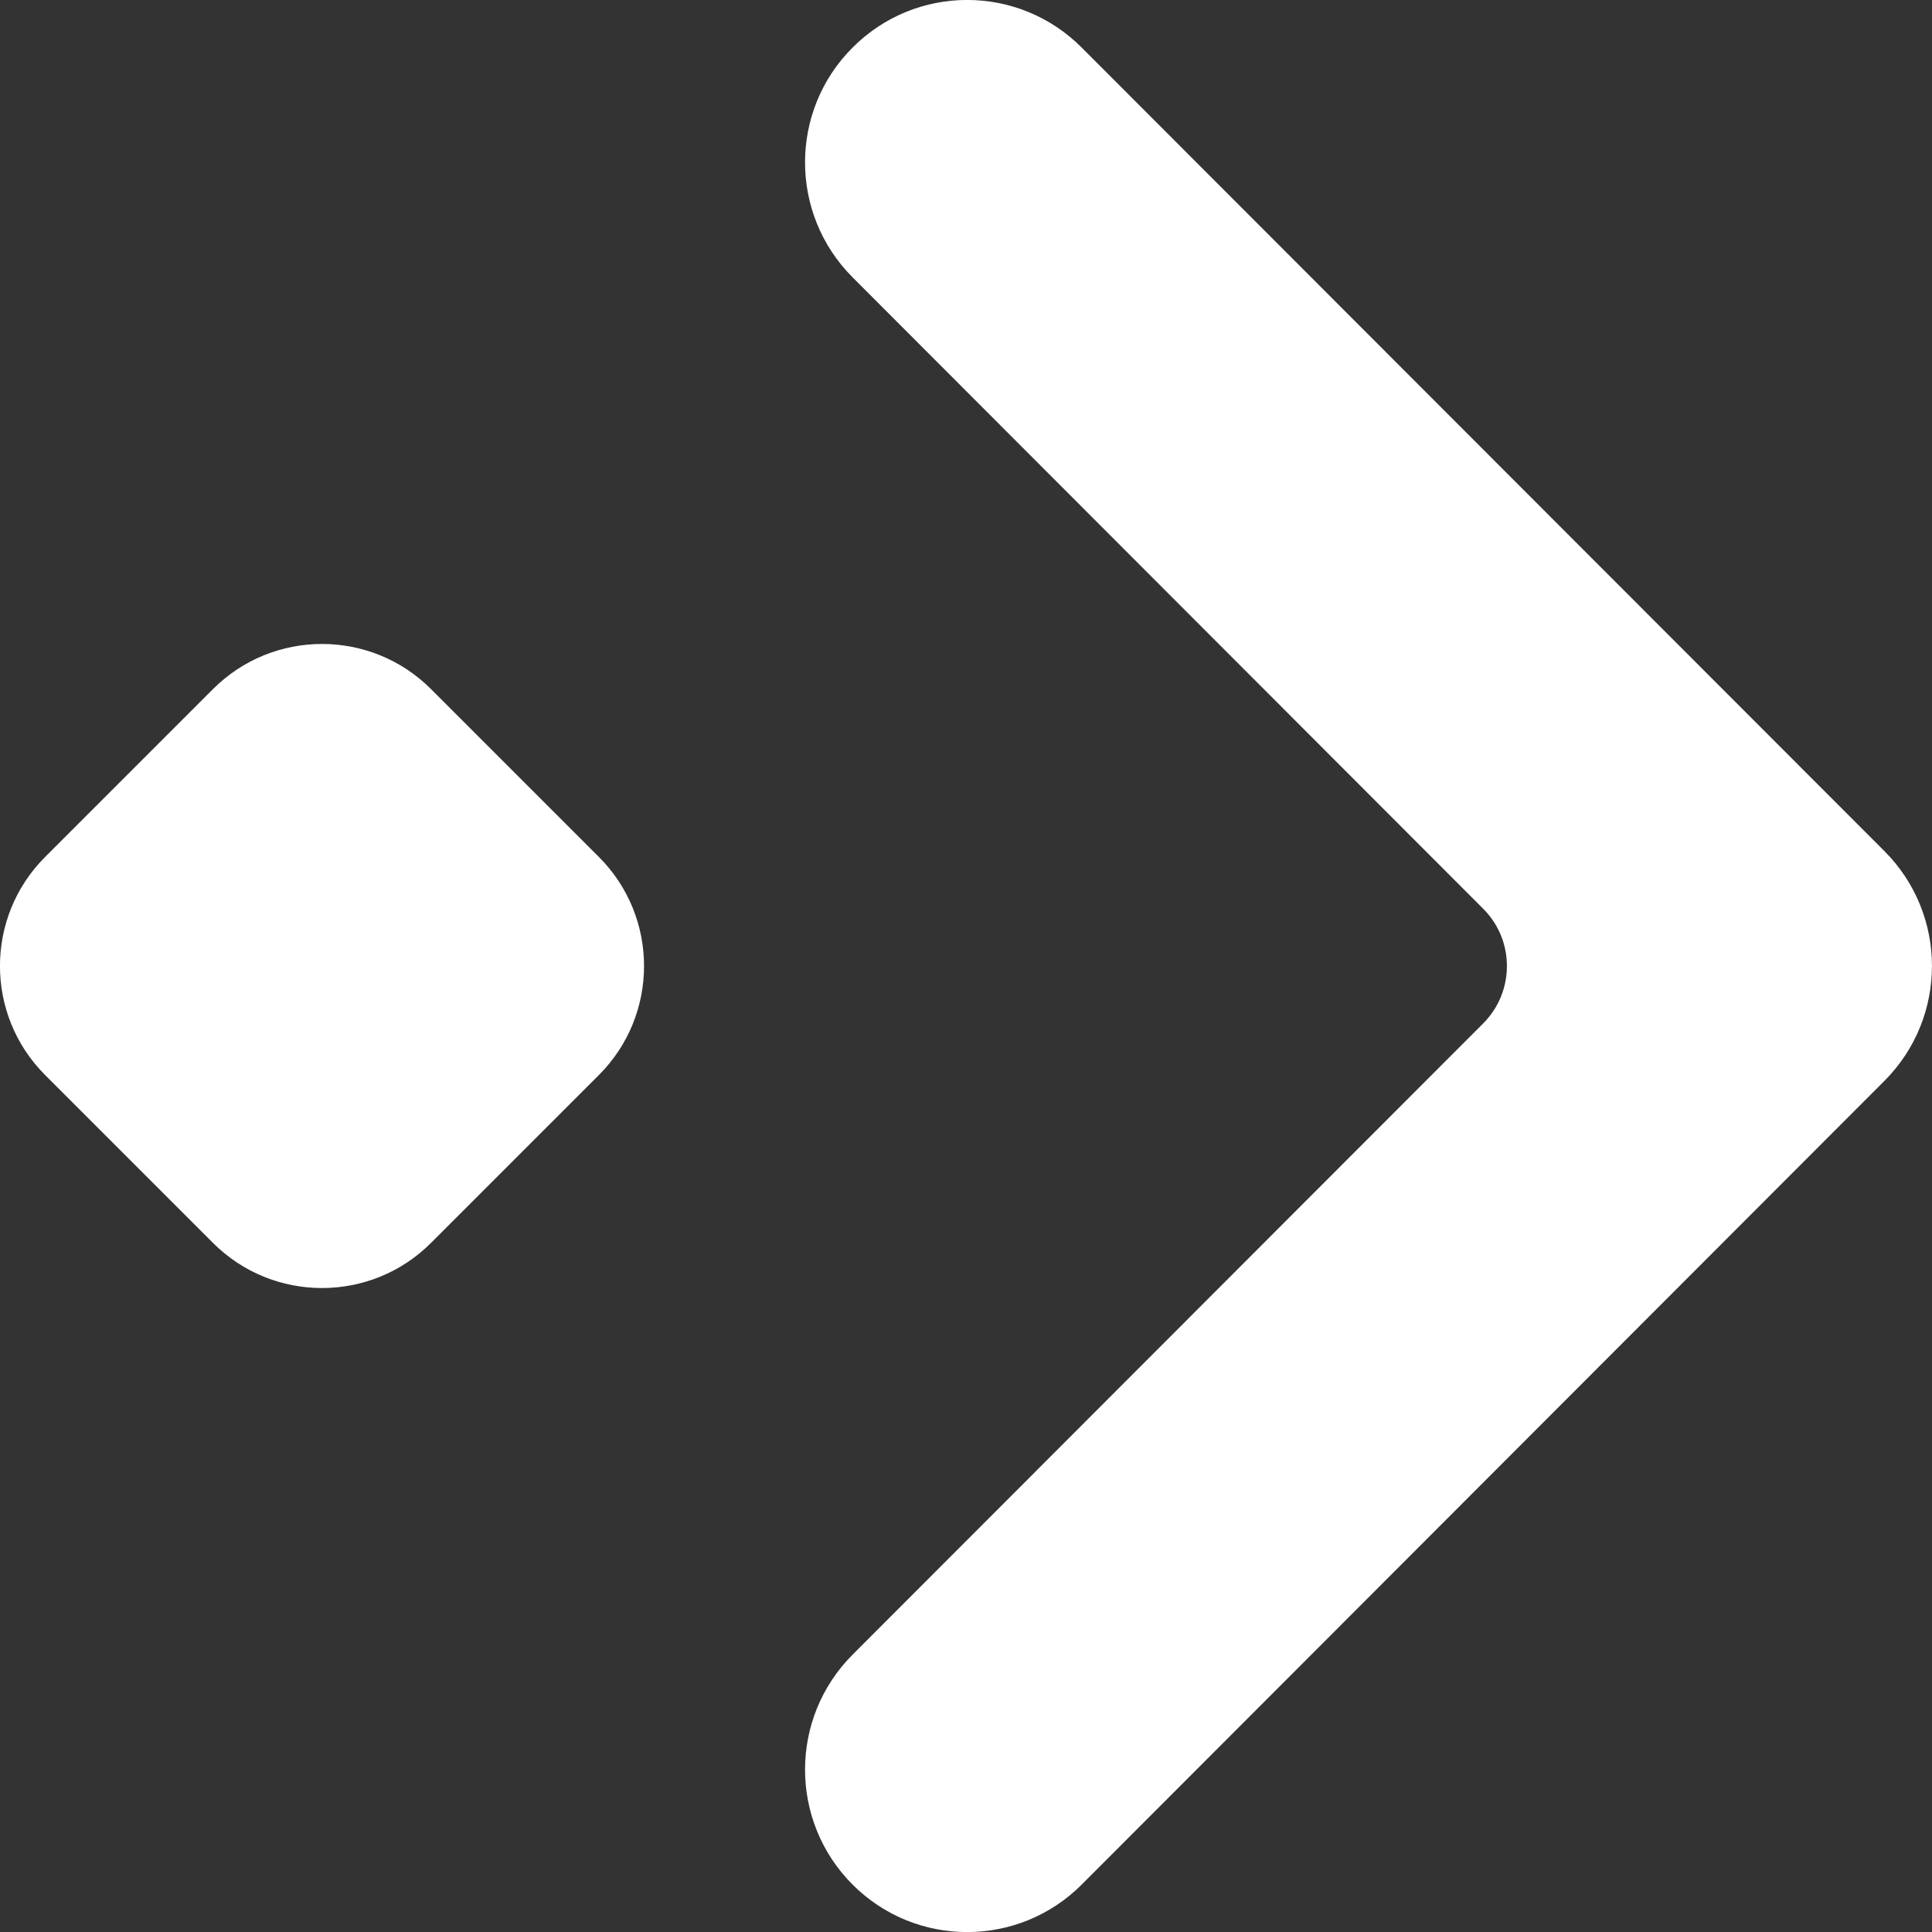 <svg width="12" height="12" viewBox="0 0 12 12" fill="none" xmlns="http://www.w3.org/2000/svg">
<rect x="0" y="0" width="12" height="12" fill="#333333" stroke="none"/>
<path d="M6.719 0.296C6.326 -0.099 5.688 -0.099 5.295 0.296C4.902 0.689 4.902 1.328 5.295 1.722L9.212 5.644C9.409 5.84 9.409 6.16 9.212 6.357L5.295 10.278C4.902 10.672 4.902 11.311 5.295 11.705C5.688 12.099 6.326 12.099 6.719 11.705L11.705 6.713C12.098 6.319 12.098 5.681 11.705 5.287L6.719 0.296Z" fill="white"/>
<path d="M2.678 4.281C2.304 3.906 1.696 3.906 1.322 4.281L0.281 5.322C-0.094 5.696 -0.094 6.304 0.281 6.678L1.322 7.719C1.696 8.094 2.304 8.094 2.678 7.719L3.719 6.678C4.094 6.304 4.094 5.696 3.719 5.322L2.678 4.281Z" fill="white"/>
</svg>

